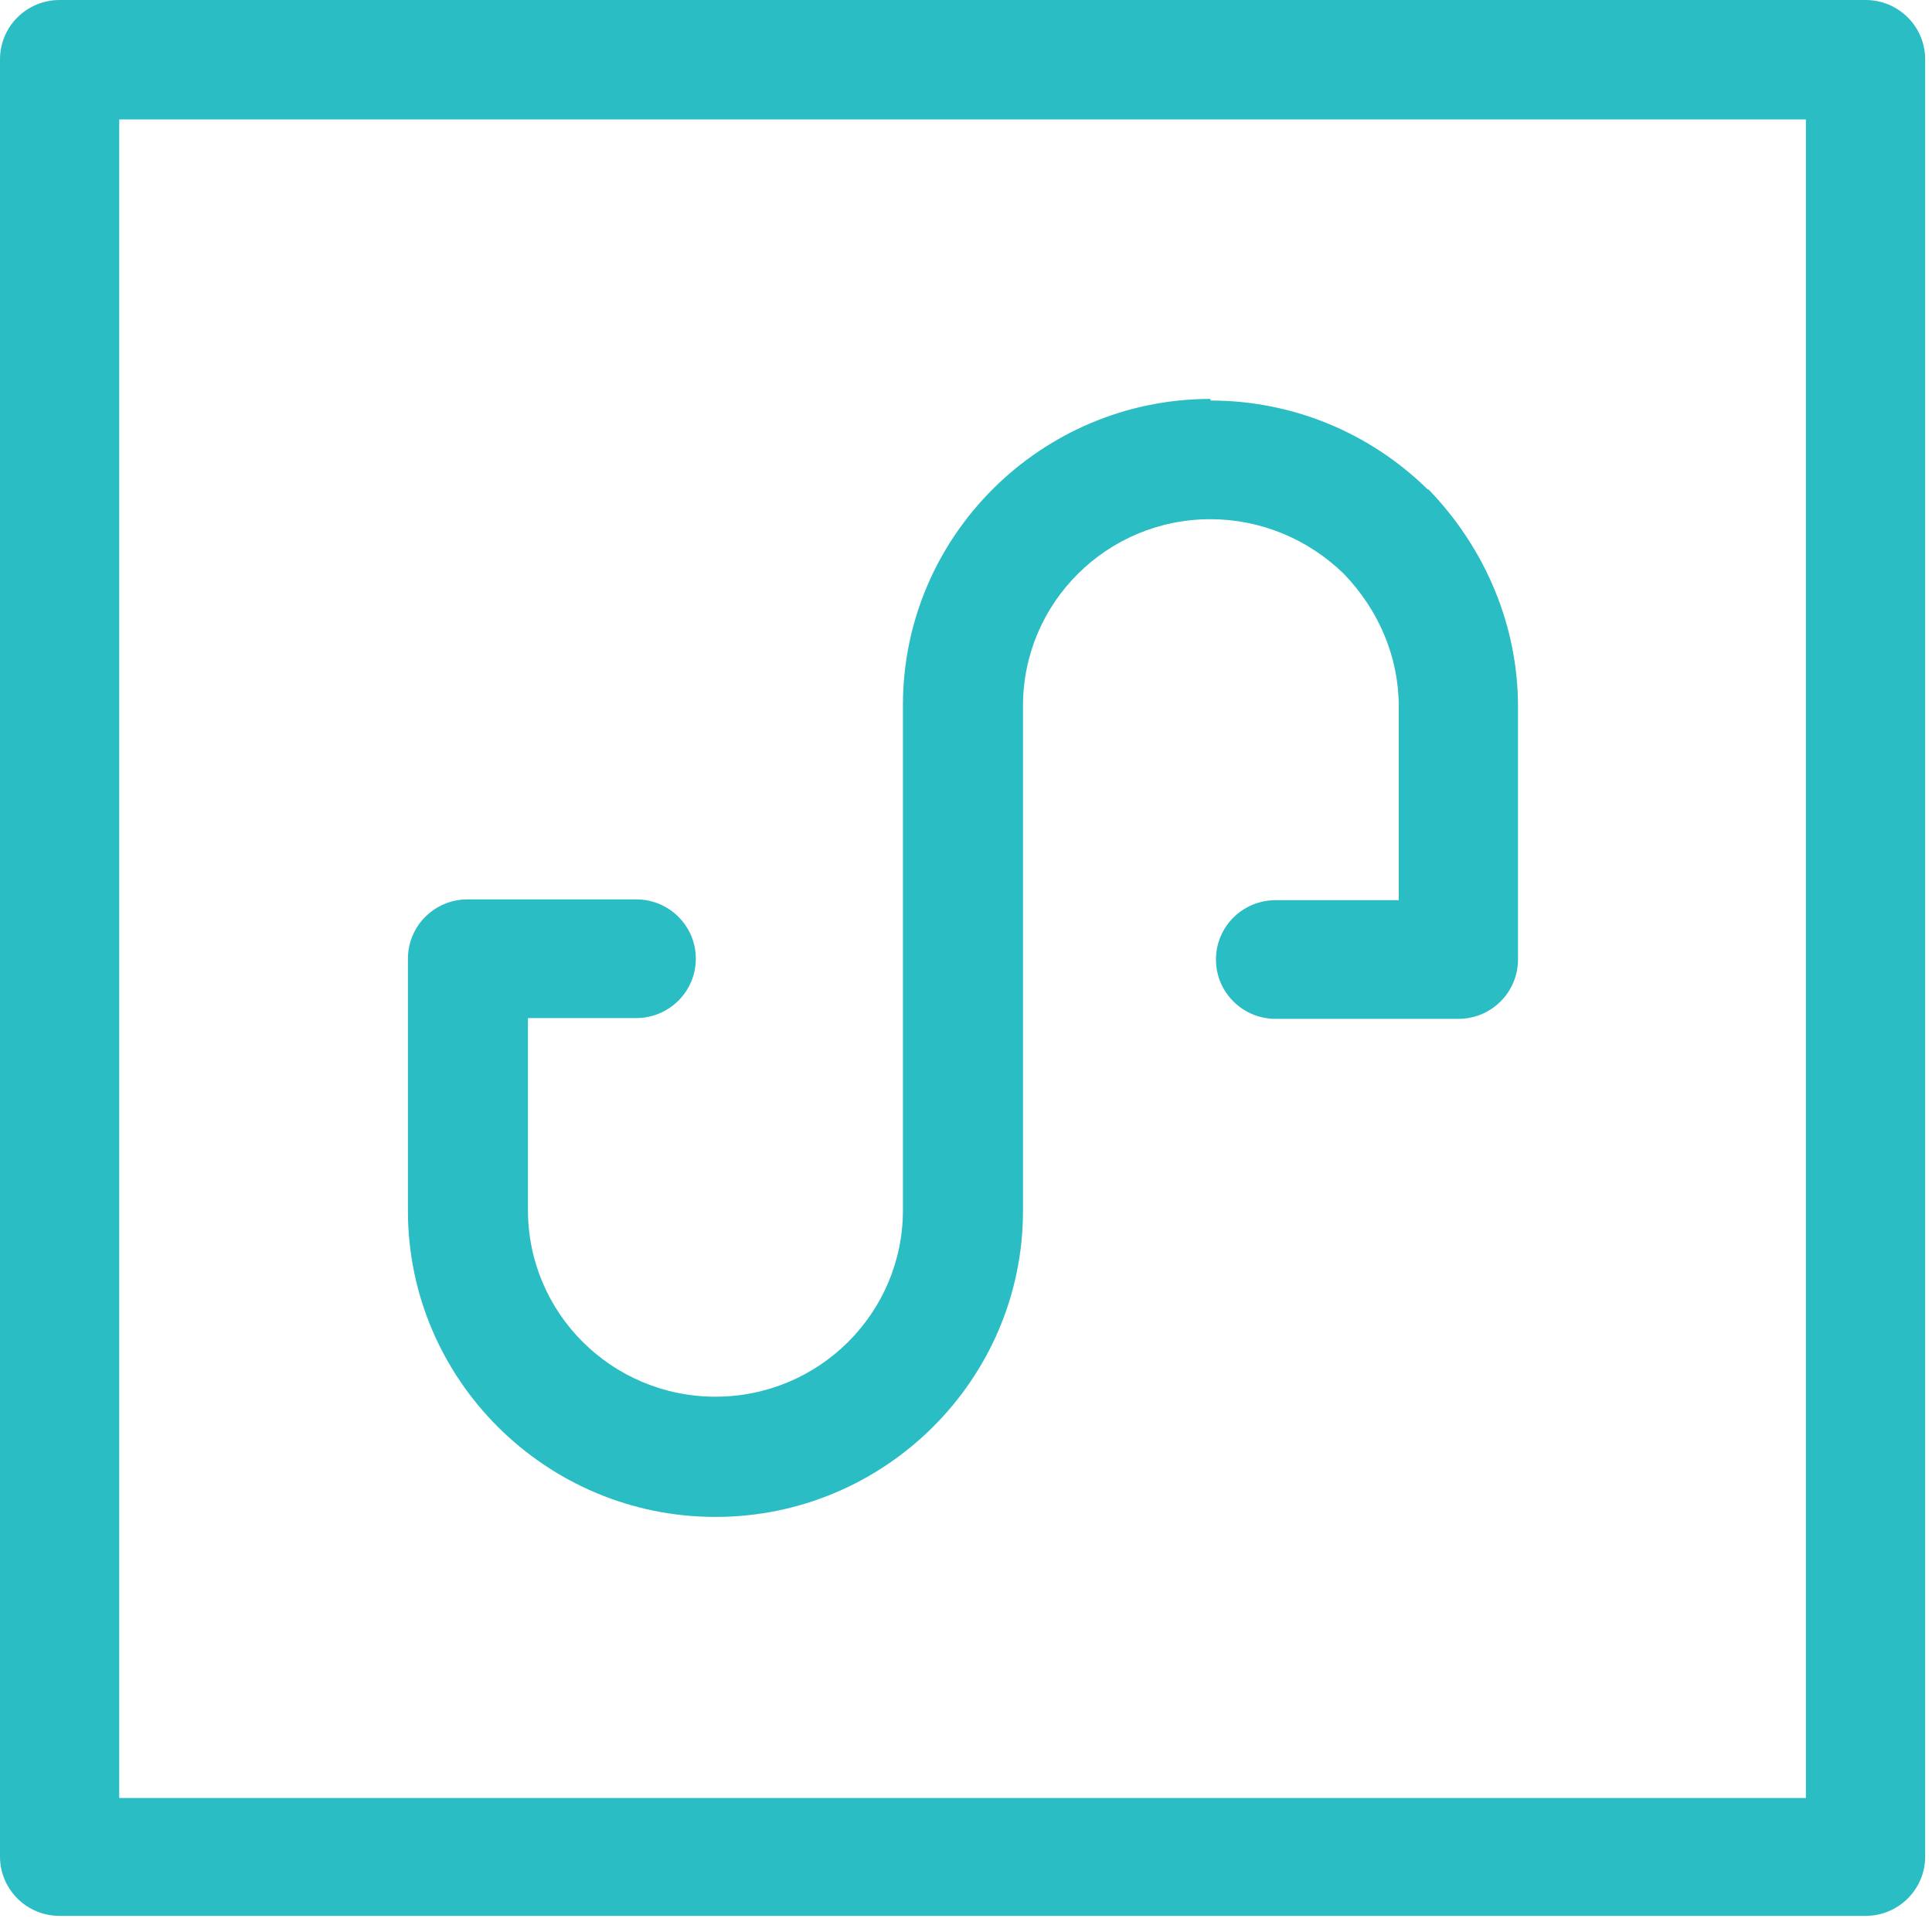 <svg width="56" height="56" viewBox="0 0 56 56" fill="none" xmlns="http://www.w3.org/2000/svg">
<path d="M1.728 0H54.073C55.028 0 55.802 0.769 55.802 1.72V53.813C55.802 54.764 55.028 55.533 54.073 55.533H1.728C0.773 55.533 0 54.764 0 53.813V1.72C0 0.769 0.773 0 1.728 0ZM52.345 3.462H3.456V52.116H52.345V3.462Z" fill="#2ABDC3"/>
<path d="M35.086 11.609C37.428 11.609 39.679 12.514 41.385 14.188H41.408C43.068 15.908 44 18.149 44 20.48V27.812C44 28.762 43.227 29.532 42.272 29.532H36.974C36.019 29.532 35.245 28.762 35.245 27.812C35.245 26.861 36.019 26.092 36.974 26.092H40.544V20.48C40.544 19.054 39.975 17.696 38.952 16.633C37.906 15.614 36.519 15.049 35.086 15.049C32.085 15.049 29.652 17.47 29.652 20.457V35.098C29.652 39.986 25.649 43.969 20.738 43.969C15.826 43.969 11.824 39.986 11.824 35.098V27.789C11.824 26.838 12.597 26.069 13.552 26.069H18.441C19.396 26.069 20.169 26.838 20.169 27.789C20.169 28.739 19.396 29.509 18.441 29.509H15.303V35.076C15.303 38.063 17.736 40.484 20.738 40.484C23.739 40.484 26.172 38.063 26.172 35.076V20.434C26.172 15.546 30.175 11.563 35.086 11.563V11.609Z" fill="#2ABDC3"/>
</svg>
